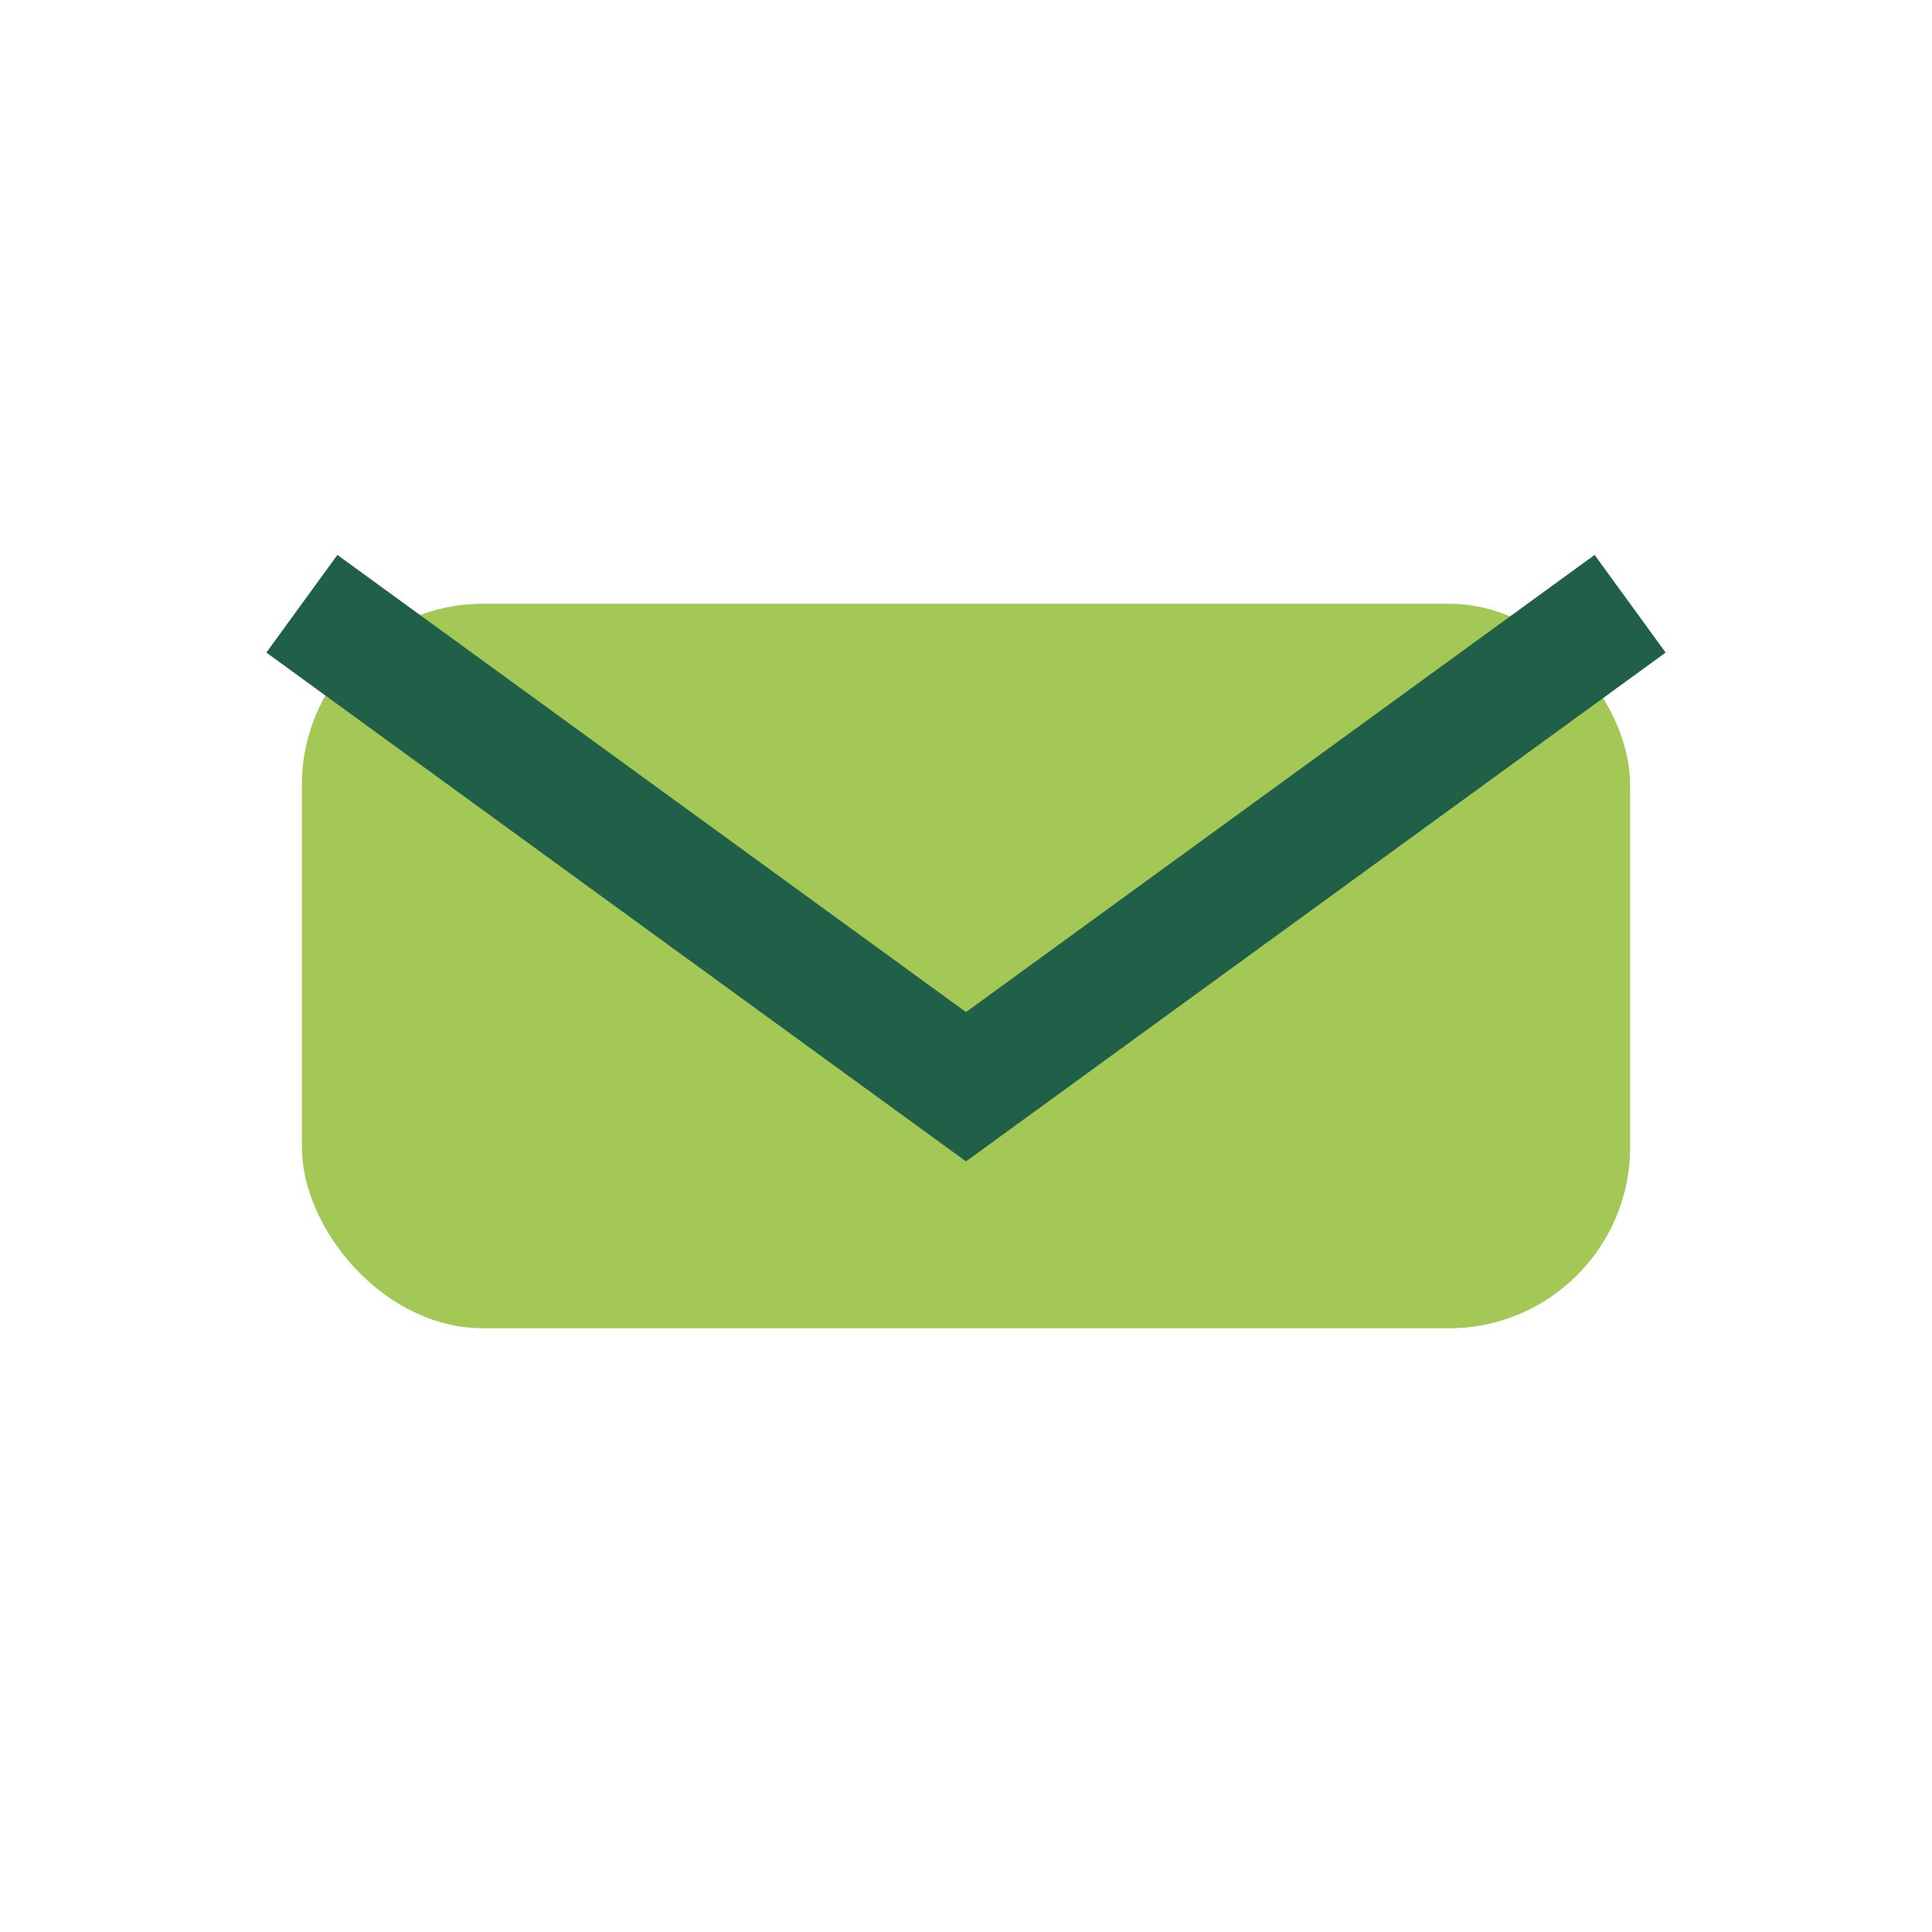 <?xml version="1.0" encoding="UTF-8"?>
<svg xmlns="http://www.w3.org/2000/svg" width="32" height="32" viewBox="0 0 32 32"><rect x="5" y="10" width="22" height="12" rx="3" fill="#A3C855"/><path d="M5 10l11 8 11-8" stroke="#206049" stroke-width="2" fill="none"/></svg>